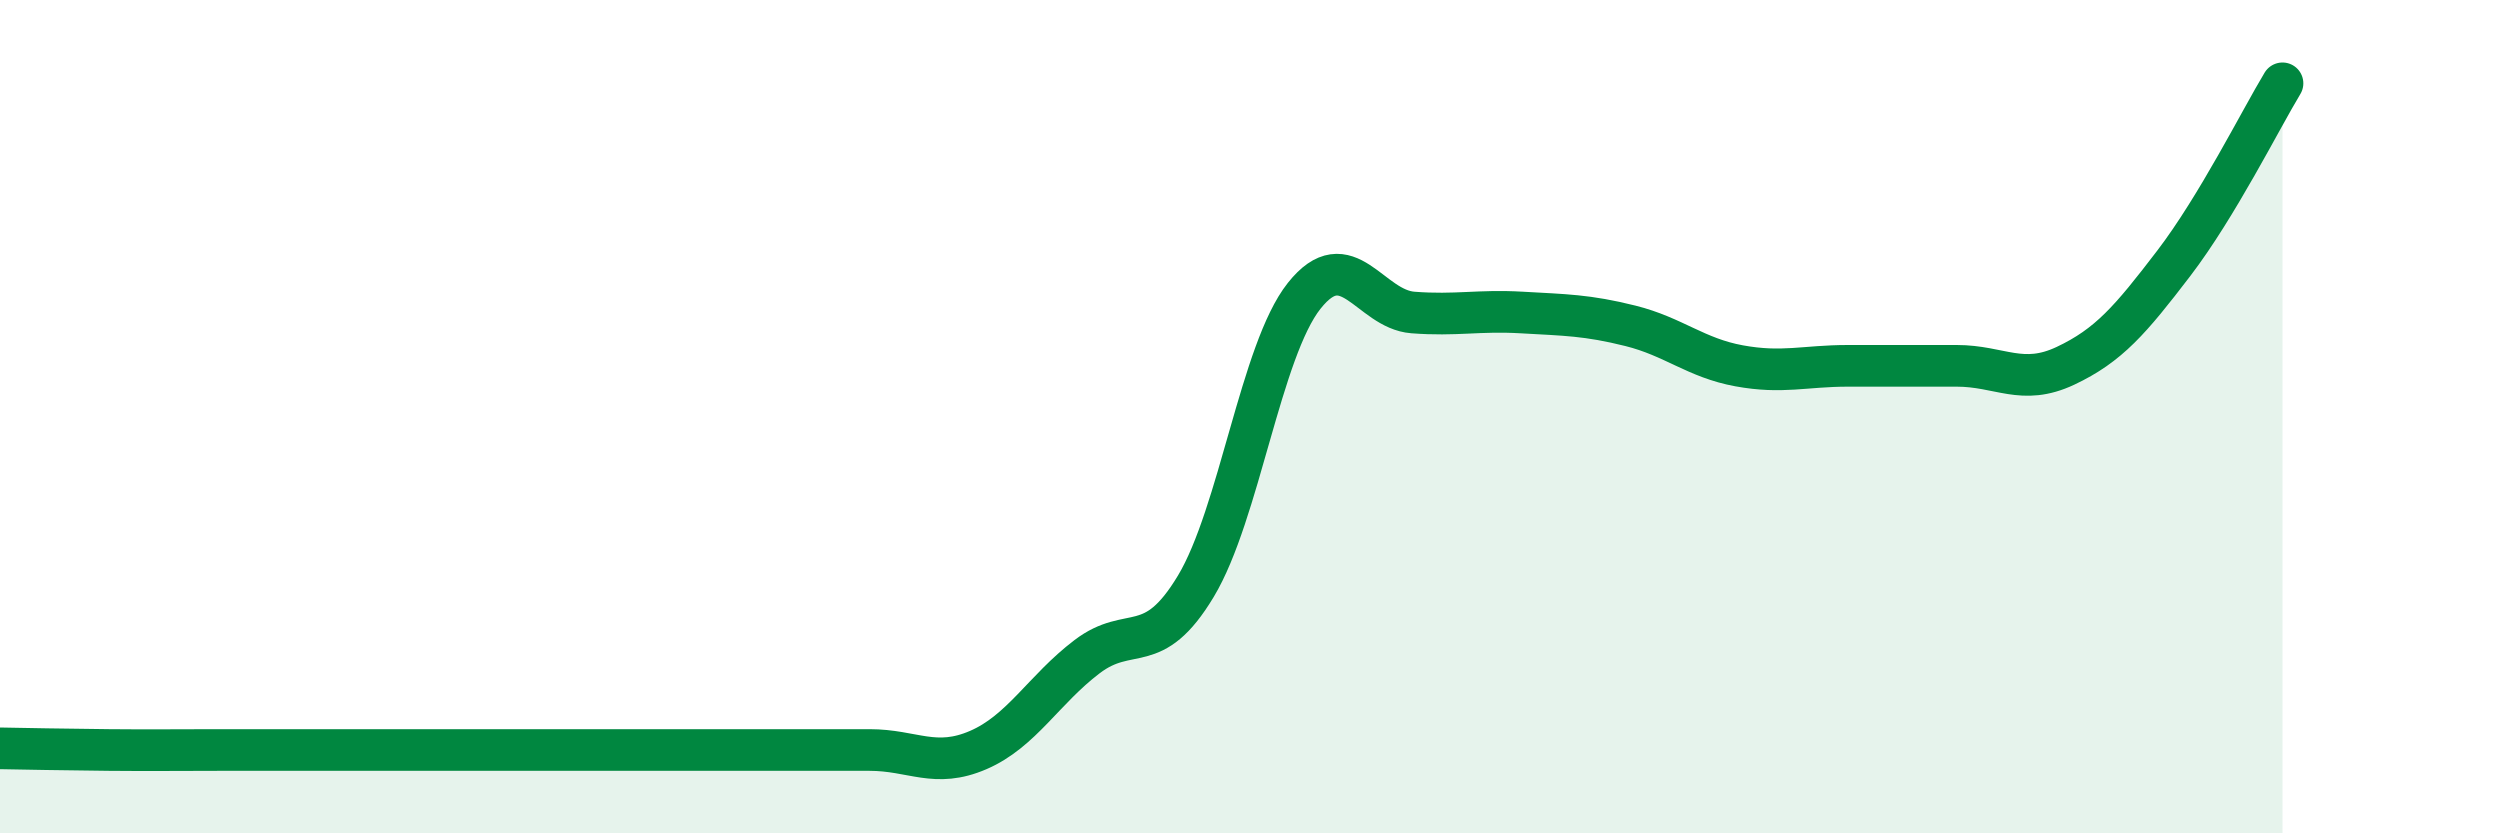 
    <svg width="60" height="20" viewBox="0 0 60 20" xmlns="http://www.w3.org/2000/svg">
      <path
        d="M 0,17.96 C 0.52,17.97 1.57,17.99 2.61,18 C 3.65,18.01 4.18,18 5.22,18 C 6.26,18 6.79,18 7.83,18 C 8.87,18 9.39,18 10.43,18 C 11.47,18 12,18 13.04,18 C 14.08,18 14.61,18 15.65,18 C 16.69,18 17.22,18 18.26,18 C 19.3,18 19.83,18 20.87,18 C 21.91,18 22.44,18.45 23.48,18 C 24.52,17.55 25.05,16.55 26.09,15.76 C 27.13,14.97 27.66,15.8 28.7,14.07 C 29.74,12.34 30.26,8.41 31.3,7.1 C 32.34,5.79 32.87,7.42 33.91,7.5 C 34.95,7.58 35.48,7.44 36.52,7.5 C 37.56,7.56 38.09,7.56 39.13,7.82 C 40.17,8.08 40.7,8.59 41.74,8.78 C 42.78,8.97 43.31,8.78 44.35,8.78 C 45.39,8.78 45.92,8.78 46.96,8.78 C 48,8.78 48.53,9.27 49.57,8.78 C 50.61,8.29 51.13,7.68 52.17,6.32 C 53.21,4.96 54.26,2.86 54.78,2L54.78 20L0 20Z"
        fill="#008740"
        opacity="0.1"
        stroke-linecap="round"
        stroke-linejoin="round"
      />
      <path
        d="M 0,17.96 C 0.52,17.97 1.57,17.99 2.61,18 C 3.65,18.01 4.18,18 5.22,18 C 6.26,18 6.79,18 7.83,18 C 8.87,18 9.39,18 10.43,18 C 11.47,18 12,18 13.04,18 C 14.08,18 14.61,18 15.65,18 C 16.69,18 17.22,18 18.26,18 C 19.3,18 19.83,18 20.87,18 C 21.91,18 22.44,18.45 23.48,18 C 24.52,17.55 25.05,16.55 26.09,15.76 C 27.13,14.97 27.66,15.8 28.7,14.07 C 29.74,12.34 30.26,8.41 31.3,7.1 C 32.34,5.79 32.87,7.42 33.91,7.5 C 34.95,7.58 35.48,7.44 36.52,7.5 C 37.56,7.56 38.09,7.56 39.13,7.82 C 40.17,8.08 40.7,8.59 41.74,8.78 C 42.78,8.97 43.31,8.78 44.35,8.78 C 45.39,8.78 45.92,8.78 46.96,8.78 C 48,8.78 48.53,9.27 49.57,8.78 C 50.61,8.29 51.13,7.68 52.17,6.32 C 53.21,4.96 54.26,2.86 54.78,2"
        stroke="#008740"
        stroke-width="1"
        fill="none"
        stroke-linecap="round"
        stroke-linejoin="round"
      />
    </svg>
  